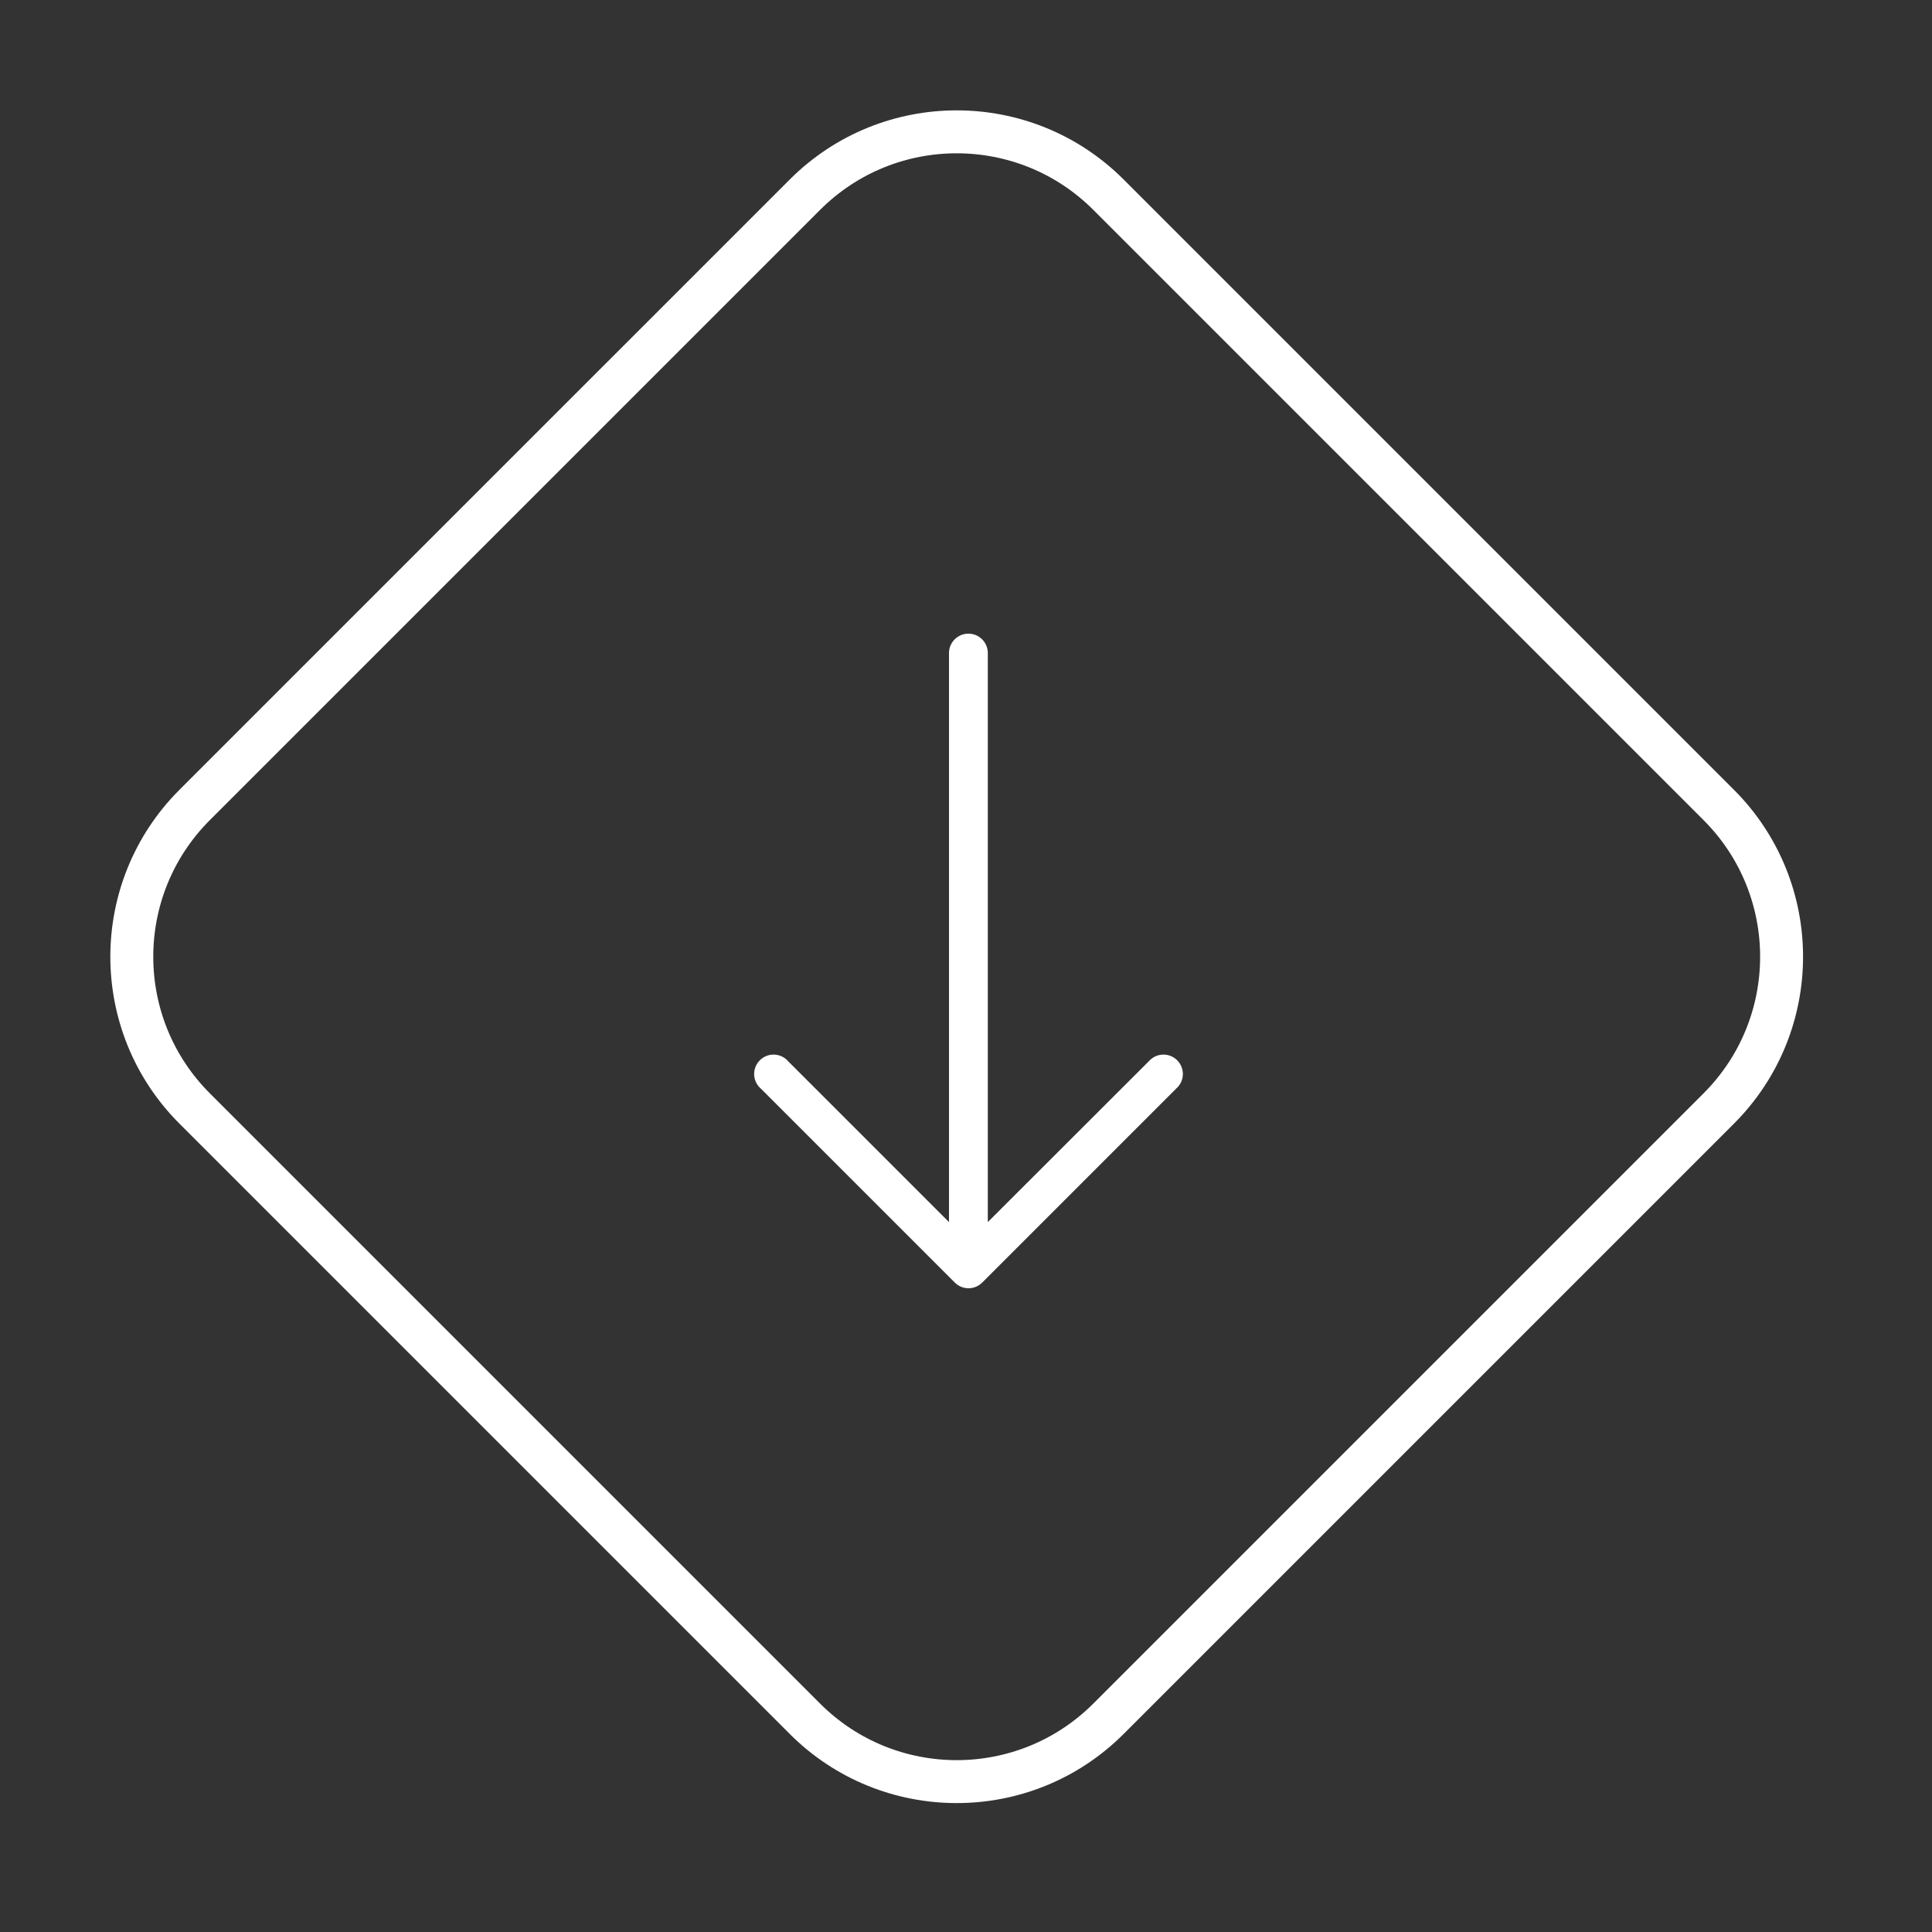 <?xml version="1.0" encoding="UTF-8"?>
<svg width="45px" height="45px" viewBox="0 0 45 45" version="1.1" xmlns="http://www.w3.org/2000/svg" xmlns:xlink="http://www.w3.org/1999/xlink">
    <rect x="0" y="0" width="45" height="45" fill="#333333" stroke="none"/>
    <title>Group 4 Copy 3</title>
    <g id="--1" stroke="none" stroke-width="1" fill="none" fill-rule="evenodd">
        <g id="HOME" transform="translate(-124, -646)">
            <g id="Group-4-Copy-3" transform="translate(146.284, 668.284) rotate(-270) translate(-146.284, -668.284)translate(125, 647)">
                <path d="M11.234,6.234 L31.335,6.234 C34.096,6.234 36.335,8.473 36.335,11.234 L36.335,31.335 C36.335,34.096 34.096,36.335 31.335,36.335 L11.234,36.335 C8.473,36.335 6.234,34.096 6.234,31.335 L6.234,11.234 C6.234,8.473 8.473,6.234 11.234,6.234 Z" id="Rectangle" stroke="#FFFFFF" transform="translate(21.284, 21.284) rotate(-315) translate(-21.284, -21.284)"></path>
                <g id="Group-Copy" transform="translate(13.759, 16.017)" fill="#FFFFFF" fill-rule="nonzero">
                    <path d="M15.115,4.674 L10.599,0.158 C10.437,-0.032 10.152,-0.054 9.962,0.109 C9.773,0.271 9.751,0.556 9.913,0.745 C9.928,0.763 9.945,0.78 9.962,0.795 L13.706,4.543 L0.452,4.543 C0.202,4.543 0,4.745 0,4.995 C0,5.244 0.202,5.447 0.452,5.447 L13.706,5.447 L9.962,9.191 C9.773,9.353 9.751,9.638 9.913,9.827 C10.075,10.017 10.36,10.039 10.55,9.877 C10.567,9.862 10.584,9.845 10.599,9.827 L15.115,5.311 C15.291,5.135 15.291,4.85 15.115,4.674 Z" id="Path"></path>
                </g>
            </g>
        </g>
    </g>
</svg>